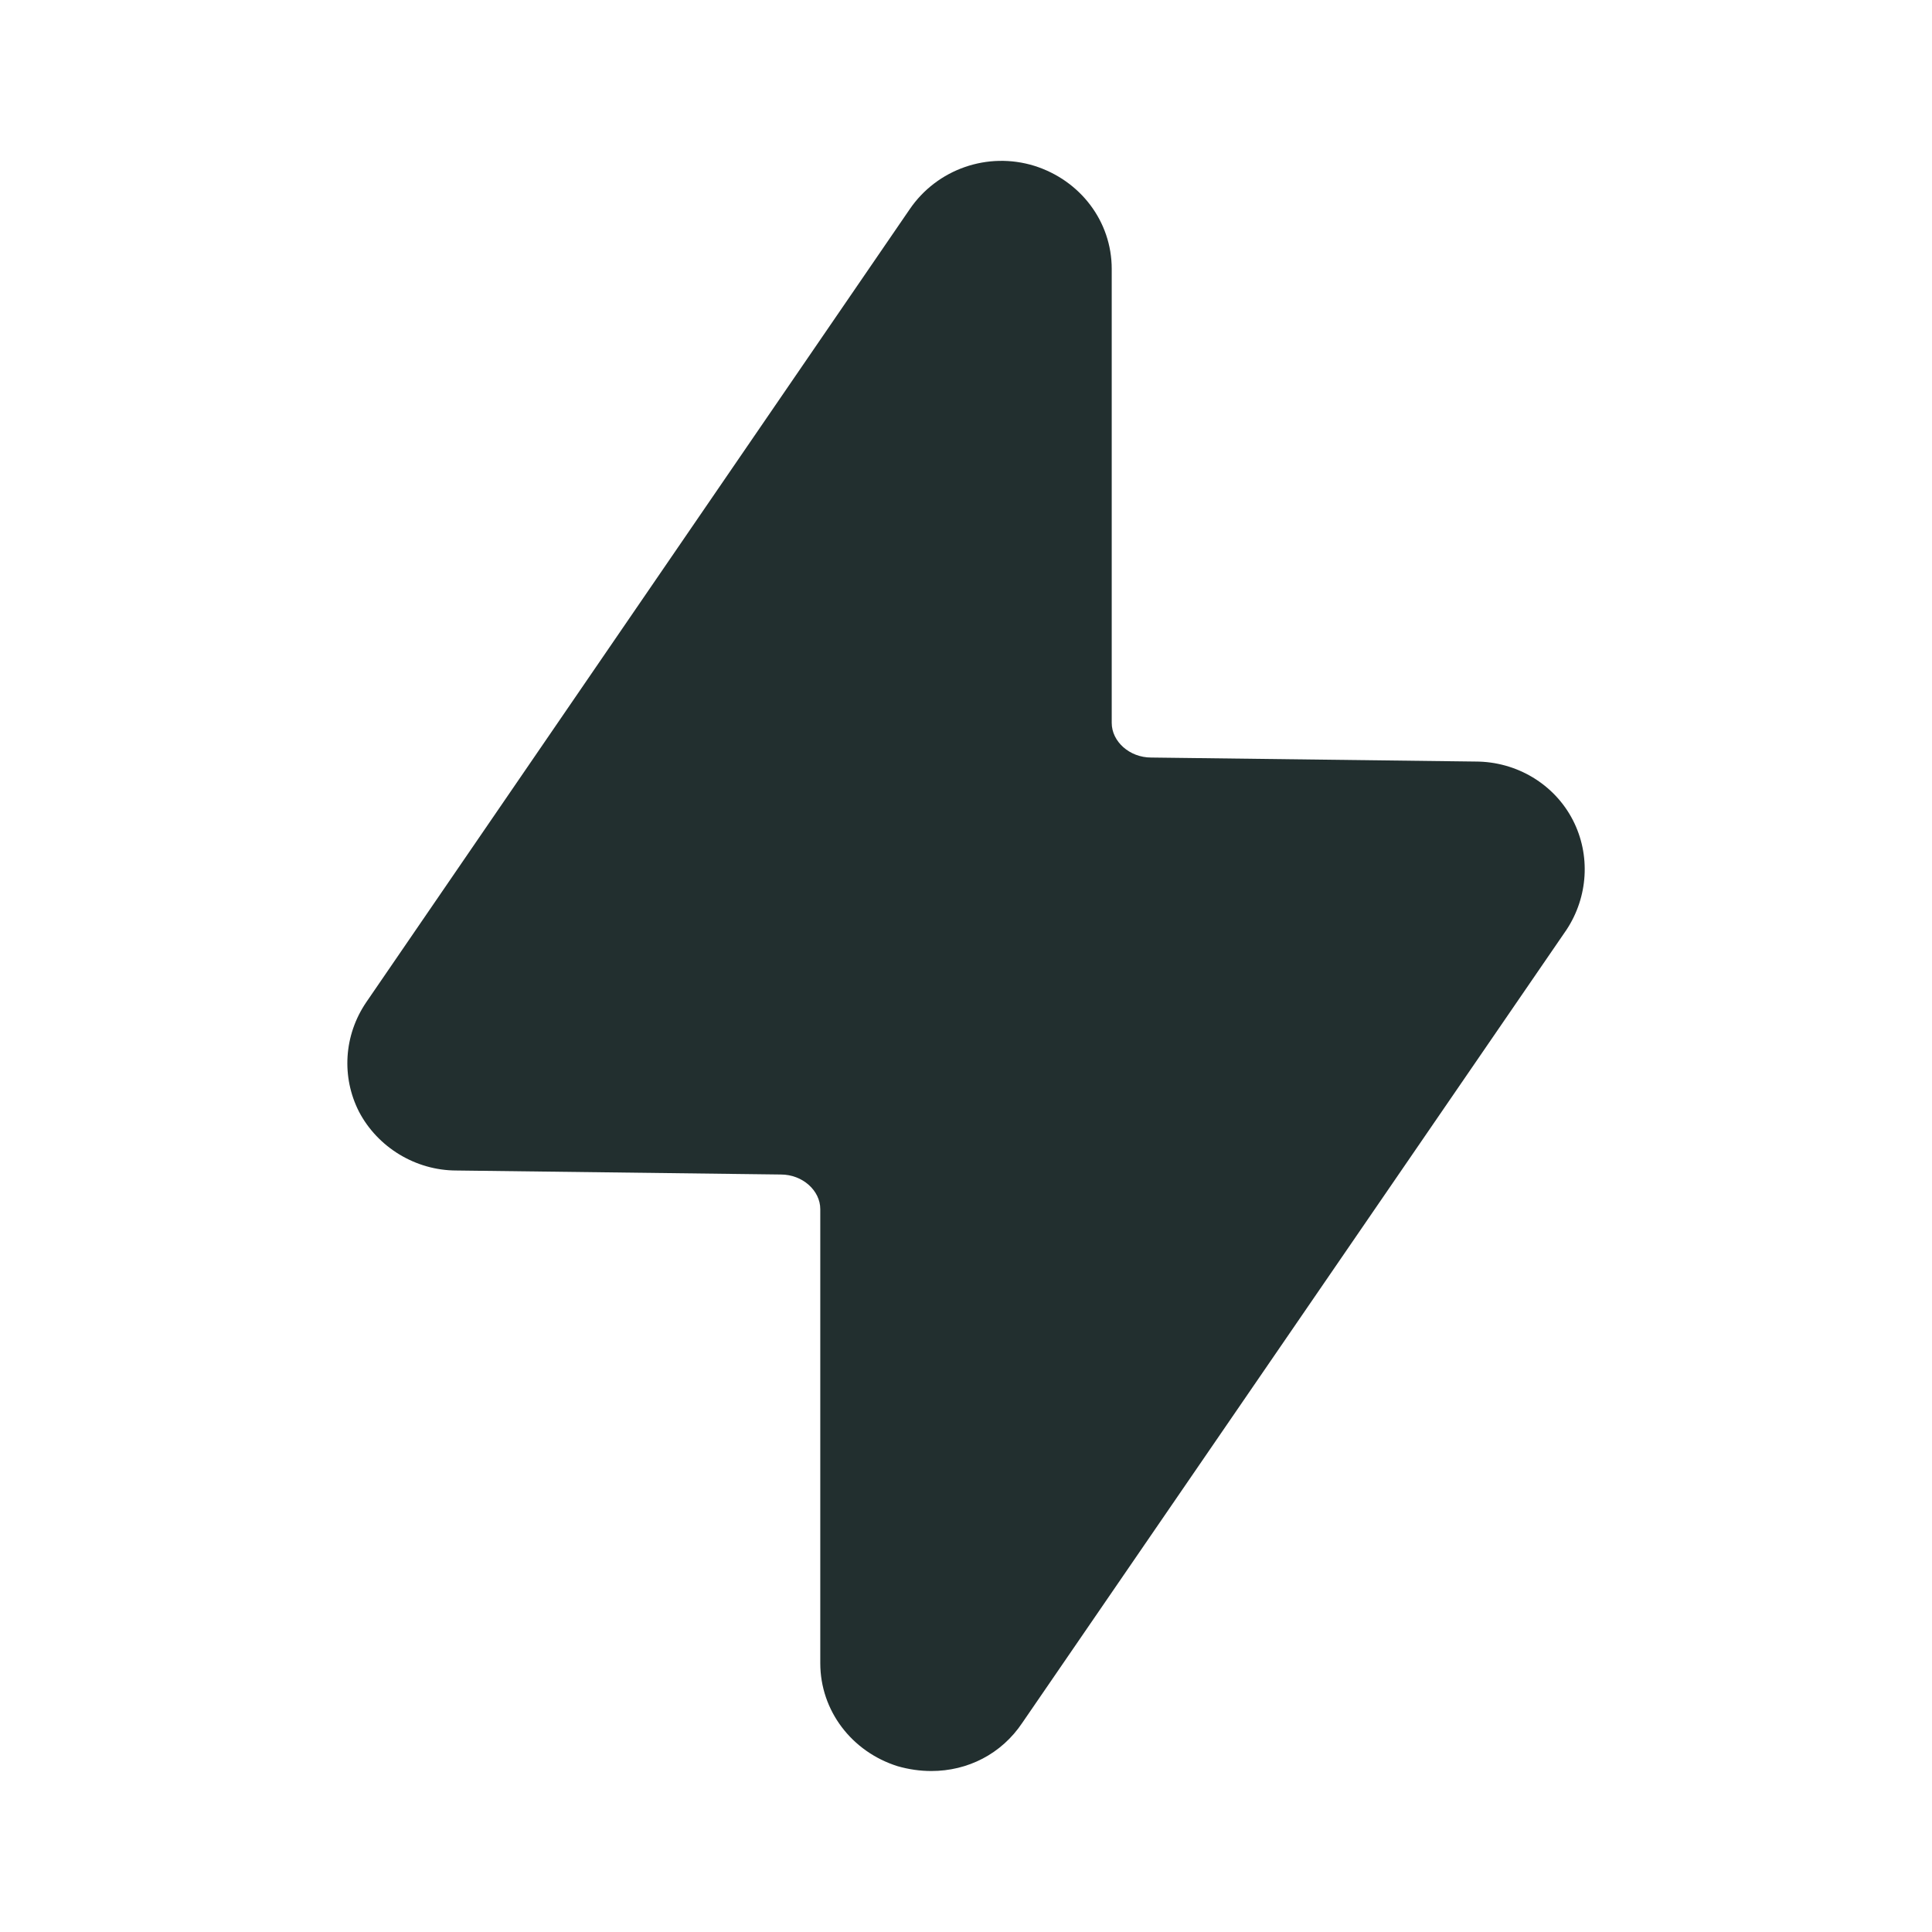 <svg width="40" height="40" viewBox="0 0 40 40" fill="none" xmlns="http://www.w3.org/2000/svg">
<path d="M32.433 19.25L21.167 35.667C20.733 36.317 20.033 36.667 19.283 36.667C19.05 36.667 18.817 36.634 18.583 36.567C17.633 36.267 16.983 35.417 16.983 34.434V25.034C16.983 24.65 16.617 24.317 16.167 24.317L9.45 24.234C8.6 24.234 7.817 23.75 7.433 23.017C7.067 22.3 7.117 21.434 7.583 20.75L18.833 4.334C19.4 3.5 20.45 3.134 21.417 3.434C22.367 3.734 23.017 4.584 23.017 5.567V14.967C23.017 15.35 23.383 15.684 23.833 15.684L30.55 15.767C31.4 15.767 32.183 16.234 32.567 16.984C32.933 17.7 32.883 18.567 32.433 19.25Z" fill="#222F2F"/>
</svg>
